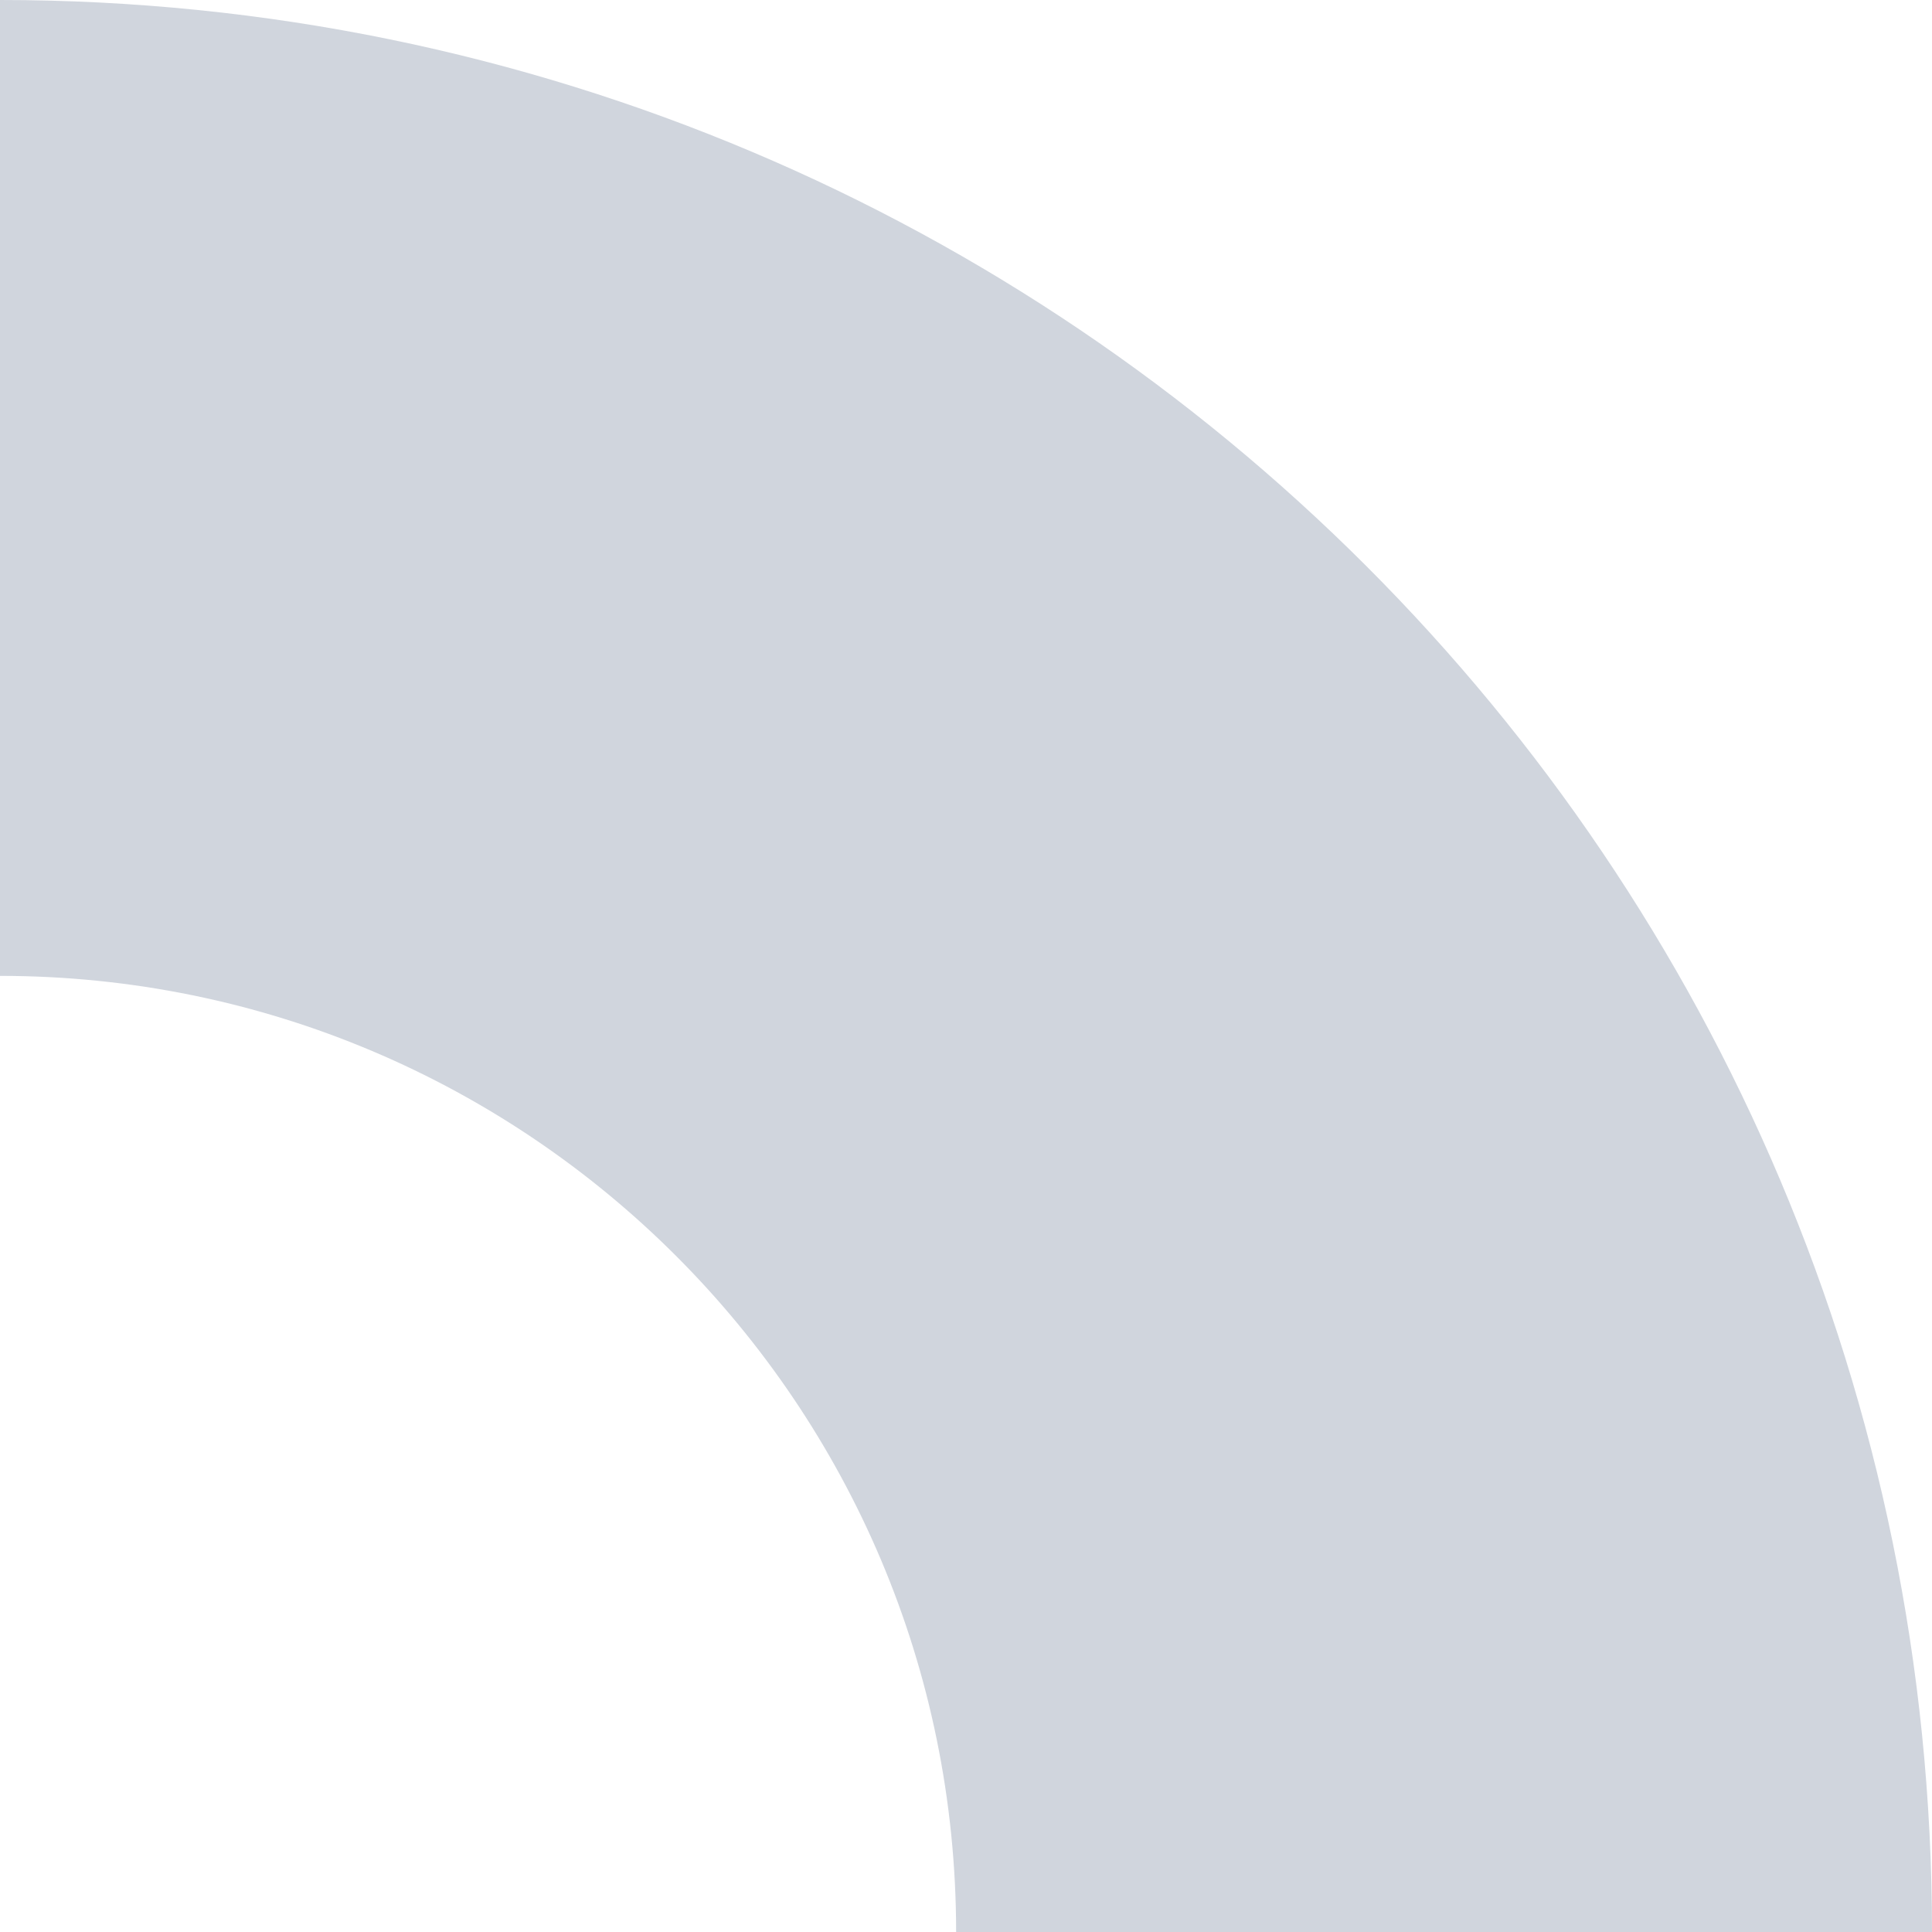<svg width="80" height="80" viewBox="0 0 80 80" fill="none" xmlns="http://www.w3.org/2000/svg">
<path fill-rule="evenodd" clip-rule="evenodd" d="M0 40.409C21.865 40.409 39.591 58.135 39.591 80H80C80 35.817 44.183 0 0 0V40.409Z" fill="#D0D5DD"/>
</svg>
